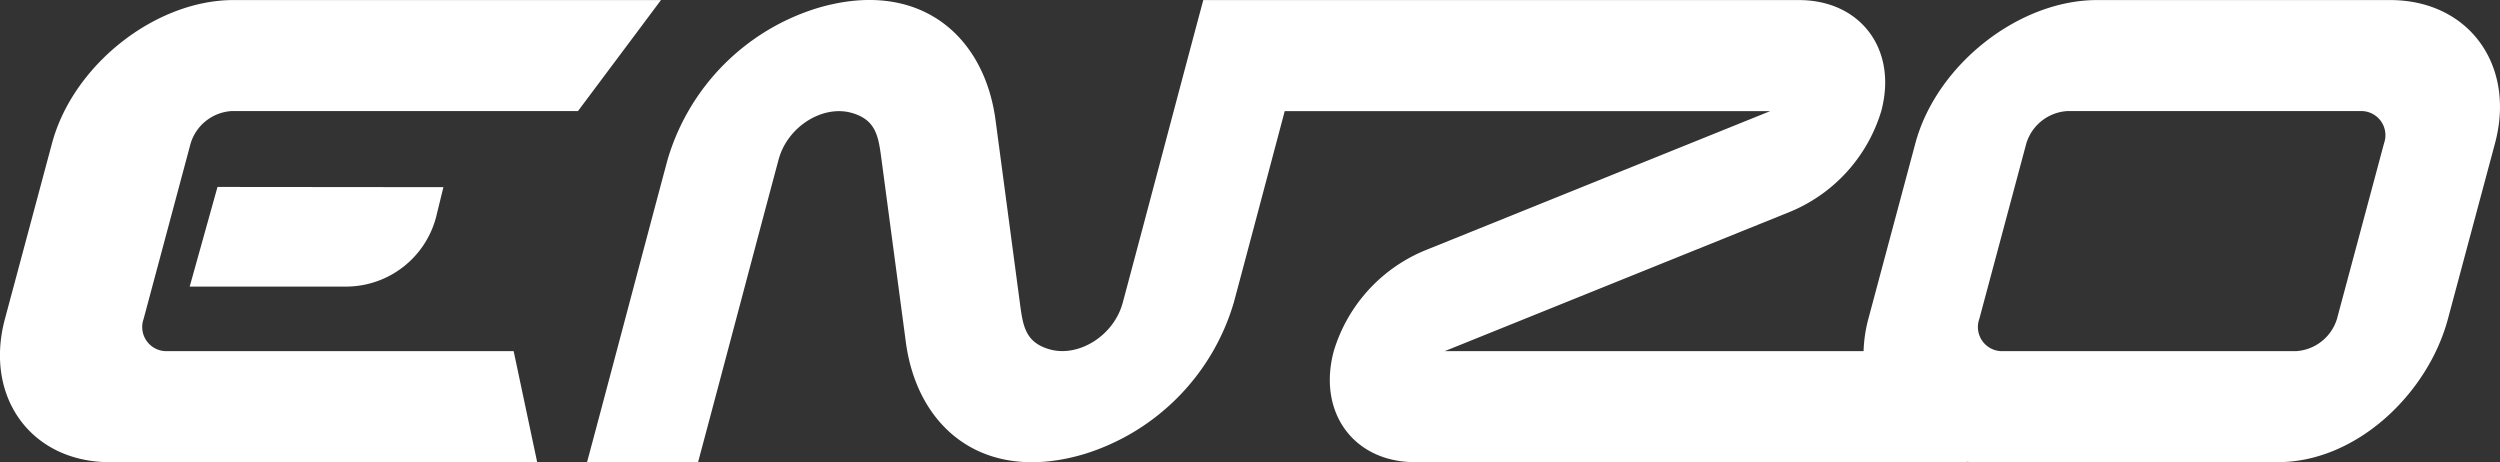 <?xml version="1.0" encoding="UTF-8"?> <svg xmlns="http://www.w3.org/2000/svg" viewBox="0 0 252.879 46.755"><rect x="0" y="0" width="252.879" height="46.755" fill="#333333" stroke="none"/><defs><style>.cls-1{fill:#fff;}</style></defs><title>Asset 3</title><g id="Layer_2" data-name="Layer 2"><g id="_1" data-name="1"><path class="cls-1" d="M241.767.007h-29.65c-7.928,0-16.252,6.565-18.376,14.492q-2.378,8.877-4.755,17.757a14.305,14.305,0,0,0-.482,3.261H146.142l34.709-14.006a16.021,16.021,0,0,0,9.441-10.272C191.97,4.977,188.181.008,181.966.008H121.714c-2.565,9.573-5.579,21.025-8.144,30.6-.9,3.373-4.5,5.571-7.423,4.722-2.394-.692-2.667-2.312-2.962-4.521L100.7,12.145C99.535,3.439,92.817-2.2,82.664.823A22.768,22.768,0,0,0,67.527,16.148c-2.577,9.618-5.569,20.986-8.145,30.6H70.61c2.565-9.573,5.58-21.025,8.144-30.6.905-3.373,4.5-5.571,7.423-4.722,2.394.694,2.667,2.312,2.963,4.521l2.488,18.665c1.161,8.7,7.879,14.34,18.032,11.321A22.77,22.77,0,0,0,124.8,30.607c1.621-6.053,3.408-12.8,5.152-19.368h49.111L144.353,25.244a16.016,16.016,0,0,0-9.441,10.273c-1.662,6.2,2.018,11.23,8.221,11.23l55.784.008-.021-.043c.233.011.46.036.7.036H230.4c7.988,0,15.2-6.961,17.213-14.492l4.76-17.757C254.5,6.572,249.7.007,241.767.007ZM241.148,14.5l-4.76,17.757a4.624,4.624,0,0,1-4.138,3.262H202.6a2.44,2.44,0,0,1-2.389-3.262q2.379-8.877,4.756-17.757a4.63,4.63,0,0,1,4.139-3.264h29.649A2.443,2.443,0,0,1,241.148,14.5Z"></path><path class="cls-1" d="M66.861.005l-40.43,0h-2.8C15.707.007,7.383,6.572,5.26,14.5Q2.88,23.376.5,32.255c-2.125,7.929,2.68,14.494,10.609,14.494H54.336l-2.379-11.23H16.917a2.443,2.443,0,0,1-2.389-3.264q2.38-8.877,4.757-17.756a4.628,4.628,0,0,1,4.13-3.263H58.462Z"></path><path class="cls-1" d="M34.991,28.989A9.427,9.427,0,0,0,44.1,22l.751-3.069L22,18.91,19.187,28.989Z"></path></g></g></svg> 
